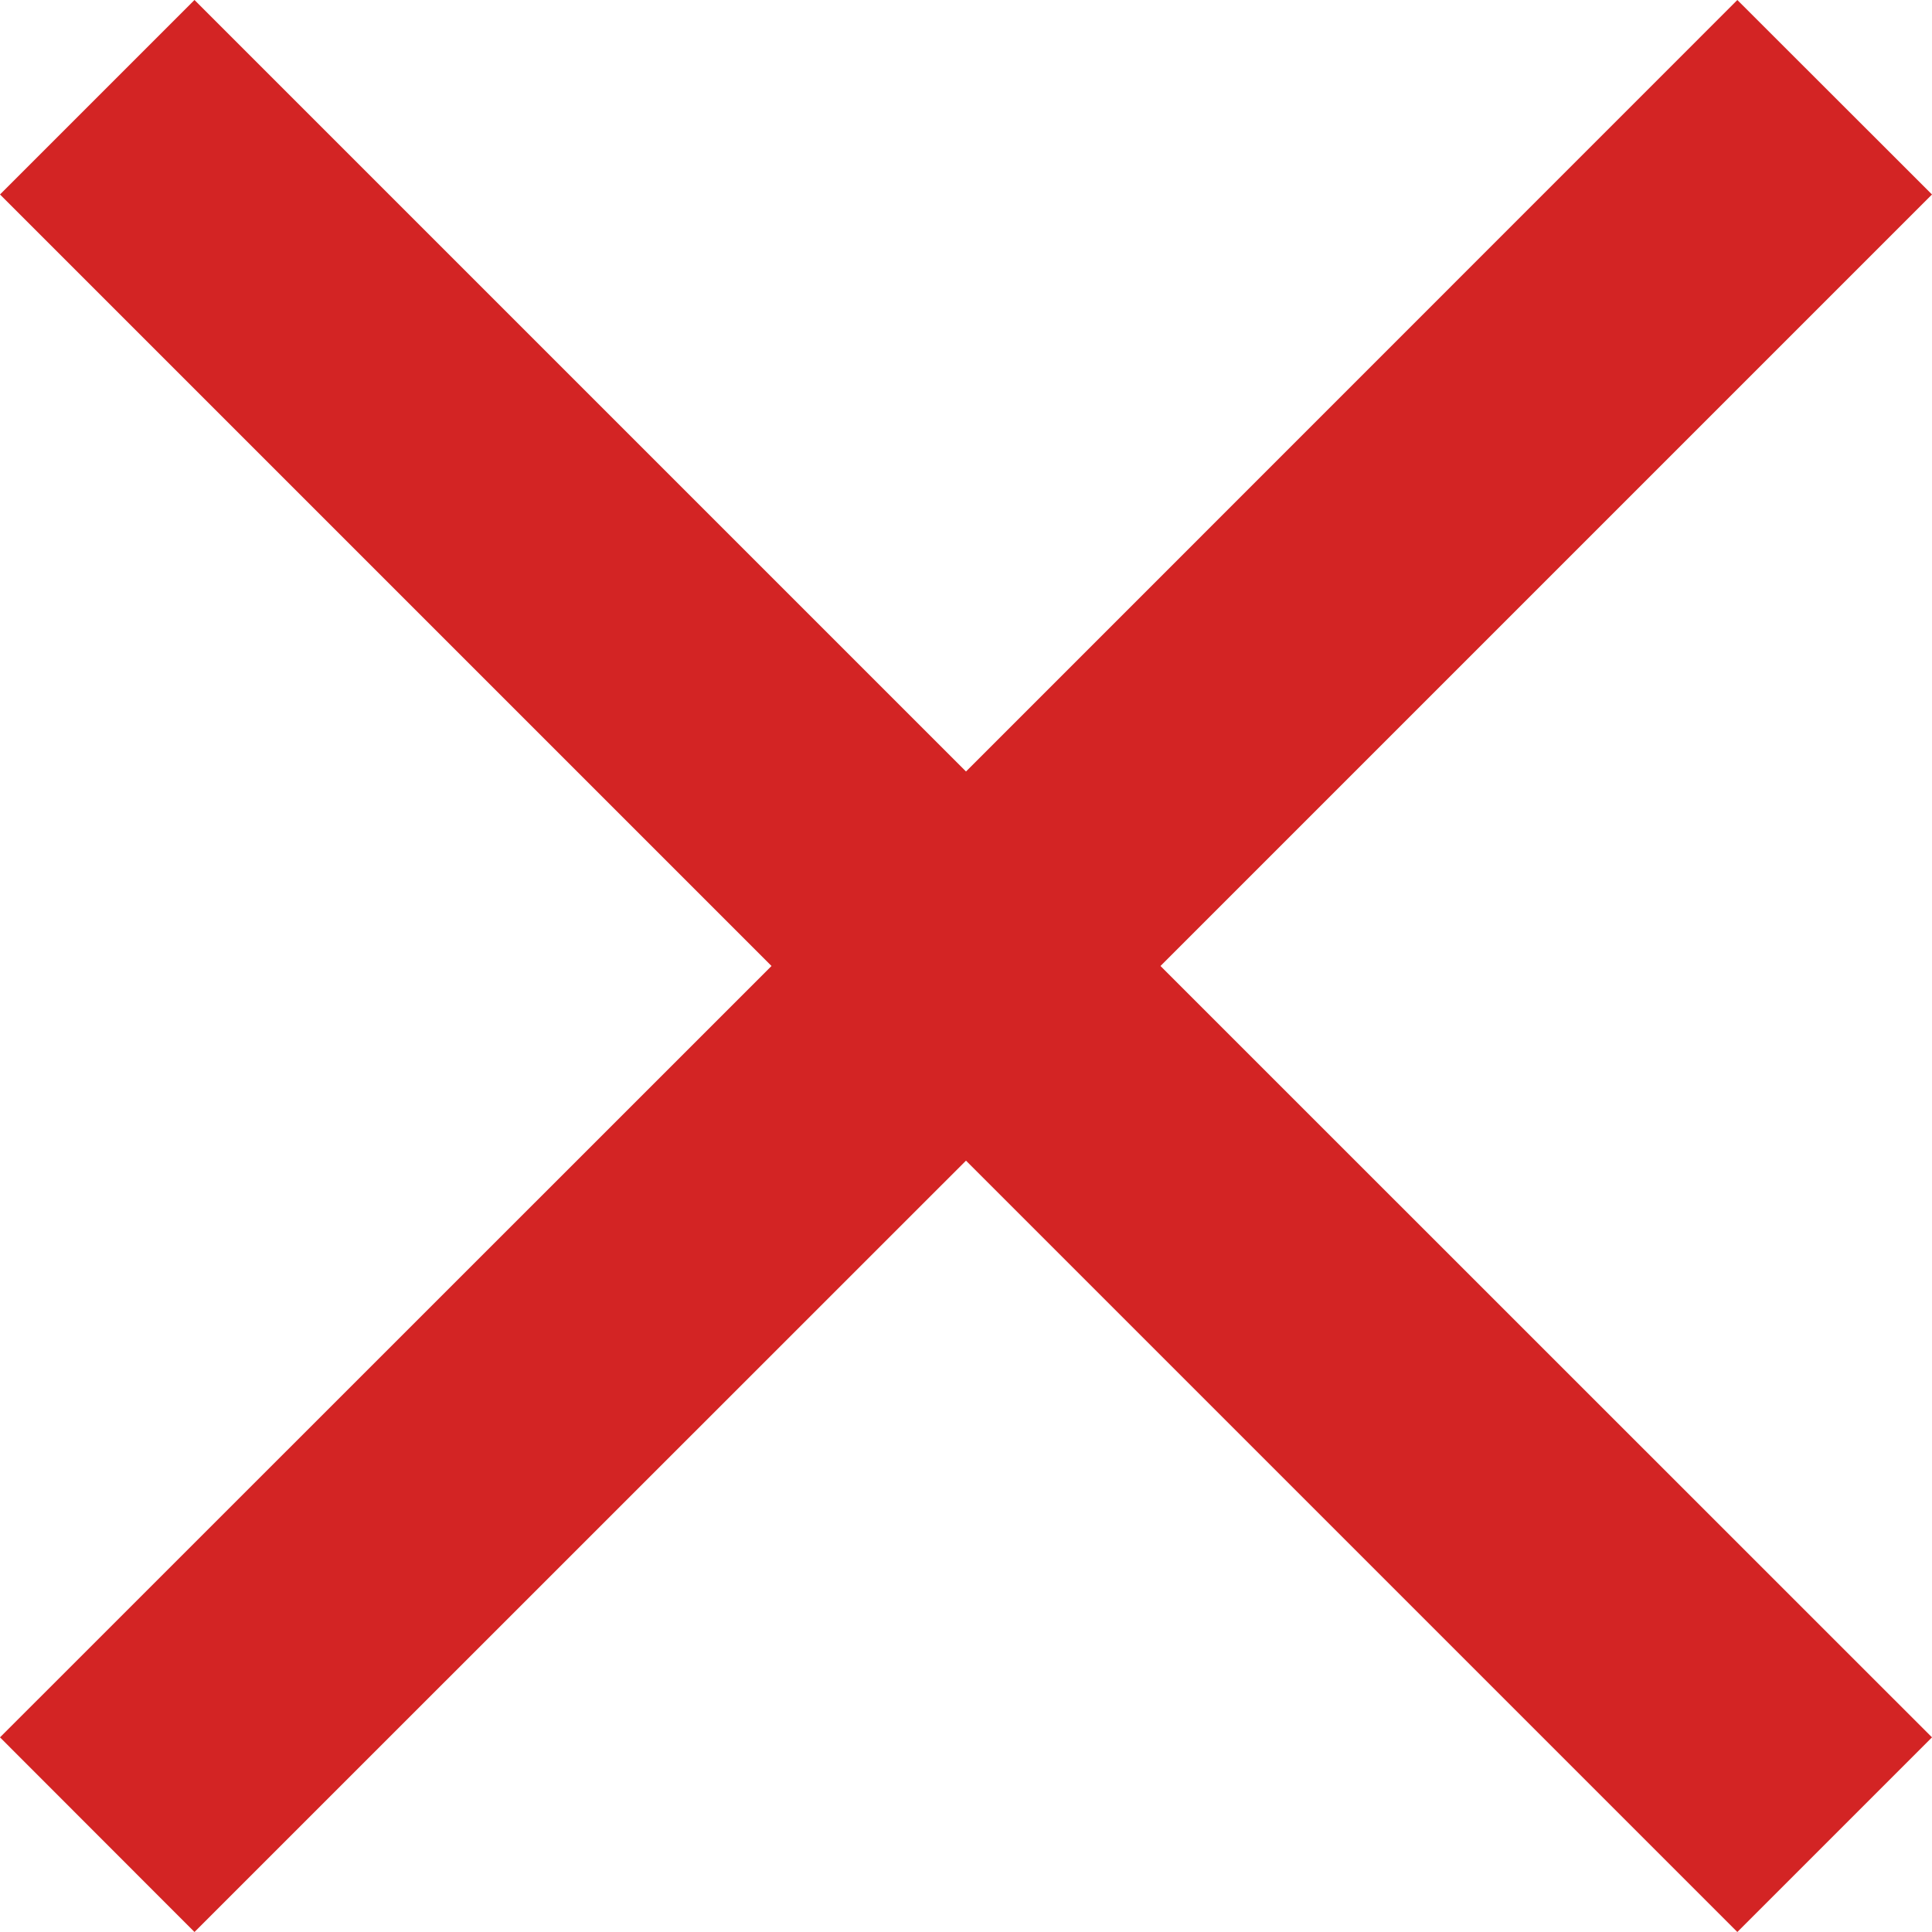 <?xml version="1.0" encoding="utf-8"?>
<!-- Generator: Adobe Illustrator 16.0.0, SVG Export Plug-In . SVG Version: 6.00 Build 0)  -->
<!DOCTYPE svg PUBLIC "-//W3C//DTD SVG 1.1//EN" "http://www.w3.org/Graphics/SVG/1.1/DTD/svg11.dtd">
<svg version="1.1" id="レイヤー_1" xmlns="http://www.w3.org/2000/svg" xmlns:xlink="http://www.w3.org/1999/xlink" x="0px"
	 y="0px" width="12px" height="12px" viewBox="5 7 12 12" enable-background="new 5 7 12 12" xml:space="preserve">
<path fill="#D32424" d="M17,8.208L15.791,7L11,11.792L6.208,7L5,8.208L9.792,13L5,17.791L6.208,19L11,14.209L15.791,19L17,17.791
	L12.208,13L17,8.208z"/>
<path fill="none" d="M0,0h24v24H0V0z"/>
</svg>

